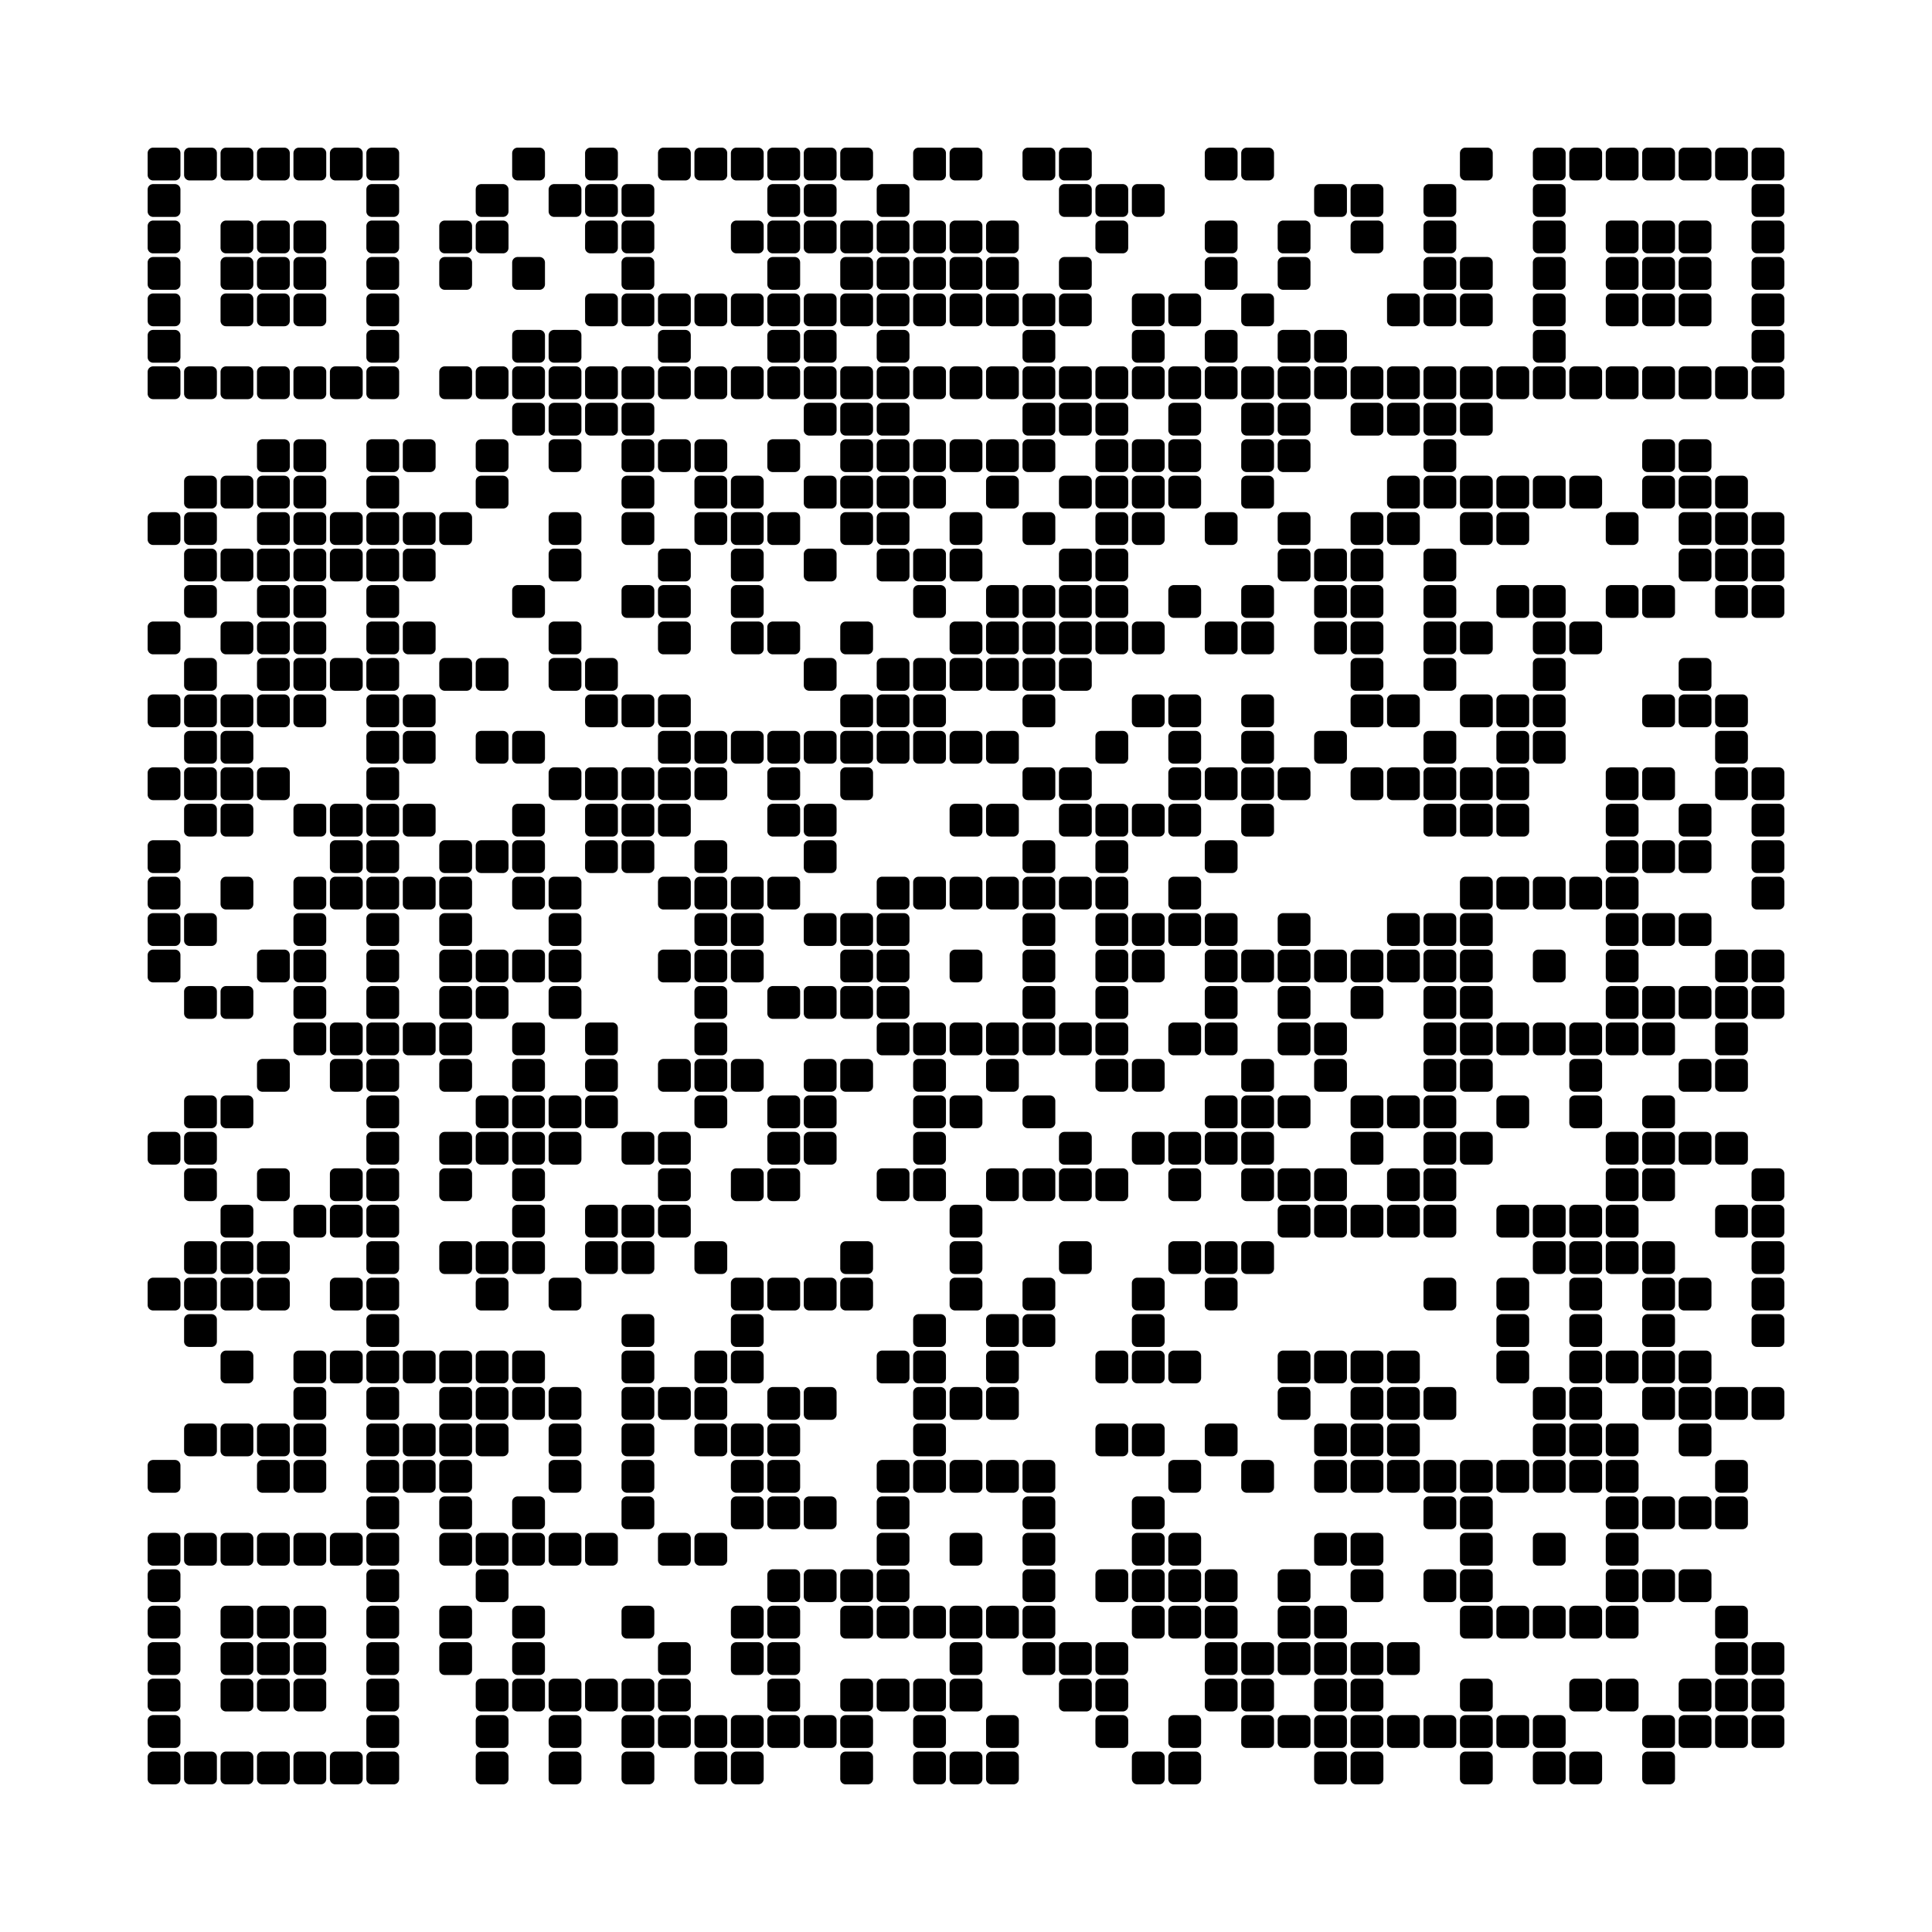 <svg viewBox="0 0 53 53" xmlns="http://www.w3.org/2000/svg"><rect width="53px" height="53px" fill="#ffffff"/><path d="M4.2,4.2 4.8,4.2 4.8,4.8 4.2,4.8zM5.2,4.2 5.8,4.2 5.8,4.8 5.2,4.8zM6.2,4.2 6.8,4.2 6.8,4.8 6.2,4.8zM7.2,4.2 7.8,4.2 7.8,4.8 7.2,4.8zM8.2,4.2 8.8,4.2 8.8,4.8 8.2,4.8zM9.2,4.2 9.8,4.2 9.8,4.8 9.2,4.8zM10.2,4.2 10.8,4.2 10.8,4.8 10.2,4.8zM14.2,4.2 14.8,4.2 14.8,4.8 14.2,4.8zM16.2,4.2 16.8,4.2 16.8,4.8 16.2,4.8zM18.2,4.2 18.8,4.2 18.8,4.8 18.2,4.8zM19.2,4.2 19.8,4.2 19.8,4.8 19.2,4.8zM20.2,4.2 20.8,4.2 20.8,4.8 20.2,4.8zM21.2,4.2 21.8,4.2 21.8,4.8 21.2,4.8zM22.2,4.2 22.8,4.2 22.8,4.8 22.2,4.8zM23.2,4.2 23.8,4.2 23.8,4.8 23.2,4.8zM25.2,4.2 25.8,4.2 25.8,4.8 25.2,4.8zM26.2,4.2 26.8,4.2 26.8,4.8 26.2,4.8zM28.2,4.2 28.8,4.2 28.8,4.8 28.2,4.8zM29.2,4.2 29.8,4.2 29.8,4.8 29.2,4.8zM33.2,4.2 33.8,4.2 33.8,4.8 33.2,4.8zM34.2,4.2 34.8,4.2 34.8,4.8 34.2,4.8zM40.2,4.2 40.8,4.2 40.8,4.8 40.2,4.8zM42.2,4.2 42.8,4.2 42.8,4.8 42.2,4.8zM43.2,4.2 43.8,4.2 43.8,4.8 43.2,4.8zM44.2,4.2 44.8,4.2 44.8,4.8 44.2,4.8zM45.2,4.2 45.8,4.2 45.8,4.8 45.2,4.8zM46.2,4.2 46.8,4.2 46.8,4.8 46.2,4.8zM47.2,4.2 47.8,4.2 47.8,4.8 47.2,4.8zM48.2,4.2 48.8,4.2 48.8,4.8 48.2,4.8zM4.2,5.2 4.8,5.2 4.8,5.8 4.2,5.8zM10.2,5.2 10.8,5.2 10.8,5.8 10.2,5.8zM13.2,5.2 13.8,5.2 13.8,5.8 13.2,5.8zM15.2,5.2 15.8,5.2 15.8,5.8 15.2,5.8zM16.2,5.2 16.8,5.2 16.8,5.8 16.2,5.8zM17.2,5.2 17.8,5.2 17.8,5.8 17.2,5.8zM21.2,5.2 21.8,5.2 21.8,5.8 21.2,5.8zM22.2,5.2 22.8,5.2 22.8,5.8 22.2,5.8zM24.2,5.2 24.8,5.2 24.8,5.8 24.2,5.8zM29.2,5.2 29.8,5.2 29.8,5.8 29.2,5.8zM30.2,5.2 30.8,5.2 30.8,5.8 30.2,5.8zM31.2,5.2 31.8,5.2 31.8,5.8 31.2,5.8zM36.2,5.2 36.8,5.2 36.8,5.8 36.2,5.8zM37.2,5.2 37.8,5.2 37.8,5.8 37.2,5.8zM39.2,5.2 39.8,5.2 39.8,5.8 39.2,5.8zM42.2,5.2 42.8,5.2 42.8,5.8 42.2,5.8zM48.2,5.2 48.8,5.2 48.8,5.8 48.2,5.8zM4.2,6.2 4.8,6.2 4.8,6.8 4.2,6.8zM6.2,6.2 6.8,6.2 6.8,6.8 6.2,6.8zM7.2,6.2 7.8,6.2 7.8,6.8 7.2,6.8zM8.2,6.2 8.8,6.2 8.8,6.8 8.2,6.8zM10.2,6.2 10.8,6.2 10.8,6.8 10.2,6.8zM12.2,6.2 12.8,6.2 12.8,6.8 12.2,6.8zM13.2,6.2 13.8,6.2 13.8,6.8 13.2,6.8zM16.2,6.2 16.8,6.2 16.8,6.8 16.2,6.8zM17.2,6.2 17.8,6.2 17.8,6.8 17.2,6.8zM20.2,6.2 20.8,6.2 20.8,6.8 20.2,6.8zM21.2,6.2 21.8,6.2 21.8,6.8 21.2,6.8zM22.2,6.2 22.8,6.2 22.8,6.8 22.2,6.8zM23.2,6.2 23.8,6.2 23.8,6.8 23.2,6.8zM24.2,6.2 24.8,6.2 24.8,6.8 24.2,6.8zM25.2,6.2 25.8,6.2 25.8,6.8 25.2,6.8zM26.2,6.2 26.8,6.2 26.8,6.8 26.2,6.8zM27.2,6.2 27.8,6.2 27.8,6.8 27.2,6.8zM30.2,6.2 30.8,6.2 30.8,6.8 30.2,6.8zM33.2,6.2 33.8,6.2 33.8,6.8 33.2,6.8zM35.2,6.2 35.8,6.2 35.8,6.8 35.2,6.8zM37.2,6.2 37.8,6.2 37.8,6.8 37.2,6.8zM39.2,6.2 39.8,6.2 39.8,6.8 39.2,6.8zM42.2,6.2 42.8,6.2 42.8,6.8 42.2,6.8zM44.2,6.2 44.8,6.2 44.8,6.8 44.2,6.8zM45.2,6.2 45.8,6.2 45.8,6.8 45.2,6.8zM46.2,6.2 46.8,6.2 46.8,6.8 46.2,6.8zM48.2,6.2 48.8,6.2 48.8,6.8 48.2,6.8zM4.2,7.2 4.8,7.2 4.8,7.8 4.2,7.8zM6.2,7.2 6.8,7.2 6.8,7.8 6.2,7.8zM7.2,7.2 7.8,7.2 7.8,7.8 7.2,7.8zM8.2,7.2 8.8,7.2 8.8,7.8 8.2,7.8zM10.2,7.2 10.8,7.2 10.8,7.8 10.2,7.8zM12.2,7.2 12.8,7.2 12.8,7.8 12.2,7.8zM14.2,7.2 14.8,7.2 14.8,7.8 14.2,7.8zM17.2,7.2 17.8,7.2 17.8,7.8 17.2,7.8zM21.2,7.2 21.8,7.2 21.8,7.8 21.2,7.8zM23.2,7.2 23.8,7.2 23.8,7.8 23.2,7.8zM24.2,7.2 24.8,7.2 24.8,7.8 24.2,7.8zM25.2,7.2 25.8,7.2 25.8,7.8 25.2,7.8zM26.2,7.2 26.8,7.2 26.8,7.8 26.2,7.8zM27.2,7.2 27.8,7.2 27.8,7.8 27.2,7.8zM29.2,7.2 29.8,7.2 29.8,7.8 29.2,7.8zM33.2,7.2 33.8,7.2 33.8,7.8 33.2,7.8zM35.2,7.2 35.8,7.2 35.8,7.8 35.2,7.8zM39.2,7.2 39.8,7.2 39.8,7.8 39.2,7.8zM40.2,7.2 40.8,7.2 40.8,7.8 40.2,7.8zM42.2,7.2 42.8,7.2 42.8,7.8 42.2,7.8zM44.2,7.2 44.8,7.2 44.8,7.8 44.2,7.8zM45.2,7.2 45.8,7.2 45.8,7.8 45.2,7.8zM46.2,7.2 46.8,7.2 46.8,7.8 46.2,7.8zM48.2,7.2 48.8,7.2 48.8,7.8 48.2,7.8zM4.2,8.2 4.8,8.2 4.8,8.8 4.2,8.8zM6.2,8.2 6.8,8.2 6.8,8.8 6.2,8.8zM7.2,8.2 7.8,8.2 7.8,8.8 7.2,8.8zM8.2,8.2 8.8,8.2 8.8,8.8 8.2,8.8zM10.2,8.2 10.8,8.2 10.8,8.8 10.2,8.8zM16.2,8.2 16.8,8.2 16.8,8.8 16.2,8.8zM17.2,8.2 17.8,8.2 17.8,8.8 17.2,8.8zM18.2,8.2 18.8,8.2 18.8,8.8 18.2,8.8zM19.2,8.2 19.8,8.2 19.8,8.8 19.2,8.8zM20.2,8.2 20.8,8.2 20.8,8.8 20.2,8.8zM21.2,8.2 21.8,8.2 21.8,8.8 21.2,8.8zM22.2,8.2 22.8,8.2 22.8,8.8 22.2,8.8zM23.2,8.2 23.8,8.2 23.8,8.8 23.2,8.8zM24.2,8.2 24.8,8.2 24.8,8.8 24.2,8.8zM25.2,8.2 25.8,8.2 25.8,8.8 25.2,8.8zM26.2,8.2 26.8,8.2 26.8,8.8 26.2,8.8zM27.2,8.2 27.8,8.2 27.8,8.8 27.2,8.8zM28.2,8.2 28.8,8.2 28.8,8.8 28.2,8.8zM29.2,8.2 29.8,8.2 29.8,8.8 29.2,8.8zM31.2,8.2 31.8,8.2 31.8,8.8 31.2,8.8zM32.2,8.2 32.8,8.2 32.8,8.8 32.2,8.8zM34.2,8.2 34.8,8.2 34.8,8.8 34.2,8.8zM38.2,8.2 38.8,8.2 38.8,8.8 38.2,8.8zM39.2,8.2 39.8,8.2 39.8,8.8 39.2,8.8zM40.2,8.2 40.8,8.2 40.8,8.8 40.2,8.8zM42.2,8.2 42.8,8.2 42.8,8.8 42.2,8.8zM44.2,8.2 44.8,8.2 44.8,8.8 44.2,8.8zM45.2,8.2 45.8,8.2 45.8,8.8 45.2,8.8zM46.2,8.2 46.8,8.2 46.8,8.8 46.2,8.8zM48.2,8.2 48.8,8.2 48.8,8.8 48.2,8.8zM4.2,9.2 4.8,9.2 4.8,9.8 4.2,9.8zM10.2,9.2 10.8,9.2 10.8,9.8 10.2,9.8zM14.2,9.2 14.8,9.2 14.8,9.8 14.2,9.8zM15.2,9.2 15.8,9.2 15.8,9.8 15.2,9.8zM18.2,9.2 18.8,9.2 18.8,9.8 18.2,9.8zM21.2,9.2 21.8,9.2 21.8,9.8 21.2,9.8zM22.2,9.2 22.8,9.2 22.8,9.8 22.2,9.8zM24.2,9.2 24.8,9.2 24.8,9.8 24.2,9.8zM28.2,9.2 28.8,9.2 28.8,9.8 28.2,9.8zM31.2,9.2 31.8,9.2 31.8,9.8 31.2,9.8zM33.2,9.2 33.8,9.2 33.8,9.8 33.2,9.8zM35.2,9.2 35.8,9.2 35.8,9.8 35.2,9.8zM36.2,9.2 36.8,9.2 36.8,9.8 36.2,9.8zM42.2,9.2 42.8,9.2 42.8,9.8 42.2,9.8zM48.2,9.2 48.8,9.2 48.8,9.8 48.2,9.8zM4.2,10.2 4.8,10.2 4.8,10.8 4.2,10.8zM5.2,10.2 5.8,10.2 5.8,10.8 5.2,10.8zM6.2,10.2 6.8,10.2 6.8,10.8 6.2,10.8zM7.2,10.2 7.8,10.2 7.8,10.8 7.2,10.8zM8.2,10.2 8.8,10.2 8.8,10.8 8.2,10.8zM9.2,10.2 9.8,10.2 9.8,10.8 9.2,10.8zM10.2,10.2 10.8,10.2 10.8,10.8 10.2,10.8zM12.2,10.2 12.8,10.2 12.8,10.8 12.2,10.8zM13.2,10.2 13.8,10.2 13.8,10.8 13.2,10.8zM14.2,10.2 14.8,10.2 14.8,10.8 14.2,10.8zM15.2,10.2 15.8,10.2 15.8,10.8 15.2,10.8zM16.2,10.2 16.8,10.2 16.8,10.8 16.2,10.8zM17.2,10.2 17.8,10.2 17.8,10.8 17.2,10.8zM18.2,10.2 18.8,10.2 18.8,10.8 18.2,10.8zM19.2,10.2 19.8,10.2 19.8,10.8 19.2,10.8zM20.2,10.2 20.8,10.2 20.8,10.8 20.2,10.8zM21.2,10.2 21.8,10.2 21.8,10.8 21.2,10.8zM22.2,10.2 22.8,10.2 22.8,10.8 22.2,10.8zM23.2,10.2 23.8,10.2 23.8,10.8 23.2,10.8zM24.2,10.2 24.8,10.2 24.8,10.8 24.2,10.8zM25.2,10.2 25.8,10.2 25.8,10.8 25.2,10.8zM26.2,10.2 26.8,10.2 26.8,10.8 26.2,10.8zM27.2,10.2 27.8,10.2 27.8,10.8 27.2,10.8zM28.2,10.2 28.8,10.2 28.8,10.8 28.2,10.8zM29.2,10.2 29.8,10.2 29.8,10.8 29.2,10.8zM30.2,10.2 30.8,10.2 30.8,10.8 30.2,10.8zM31.2,10.2 31.8,10.2 31.8,10.8 31.2,10.8zM32.2,10.2 32.8,10.2 32.8,10.8 32.2,10.8zM33.2,10.2 33.8,10.2 33.8,10.8 33.2,10.8zM34.2,10.2 34.8,10.2 34.8,10.8 34.2,10.8zM35.2,10.2 35.8,10.2 35.8,10.8 35.2,10.8zM36.2,10.2 36.8,10.2 36.8,10.8 36.2,10.8zM37.2,10.2 37.8,10.2 37.8,10.8 37.2,10.8zM38.2,10.2 38.8,10.2 38.8,10.8 38.2,10.8zM39.2,10.2 39.8,10.2 39.8,10.8 39.2,10.8zM40.2,10.2 40.8,10.2 40.8,10.8 40.2,10.8zM41.2,10.2 41.8,10.2 41.8,10.8 41.2,10.8zM42.2,10.2 42.8,10.2 42.8,10.8 42.2,10.8zM43.2,10.2 43.8,10.2 43.8,10.8 43.2,10.8zM44.2,10.2 44.8,10.2 44.8,10.8 44.2,10.8zM45.2,10.2 45.8,10.2 45.8,10.8 45.2,10.8zM46.2,10.2 46.8,10.2 46.8,10.8 46.2,10.8zM47.2,10.2 47.8,10.2 47.8,10.8 47.2,10.8zM48.2,10.2 48.8,10.2 48.8,10.8 48.2,10.8zM14.2,11.2 14.8,11.2 14.8,11.8 14.2,11.8zM15.2,11.2 15.8,11.2 15.8,11.8 15.2,11.8zM16.2,11.2 16.8,11.2 16.8,11.8 16.2,11.8zM17.2,11.2 17.8,11.2 17.8,11.8 17.2,11.8zM22.2,11.2 22.8,11.2 22.8,11.8 22.2,11.8zM23.2,11.2 23.8,11.2 23.8,11.8 23.2,11.8zM24.2,11.2 24.8,11.2 24.8,11.8 24.2,11.8zM28.2,11.2 28.8,11.2 28.8,11.8 28.2,11.8zM29.2,11.2 29.8,11.2 29.8,11.8 29.2,11.8zM30.2,11.2 30.8,11.2 30.8,11.8 30.2,11.8zM32.2,11.2 32.8,11.2 32.8,11.8 32.2,11.8zM34.2,11.2 34.8,11.2 34.8,11.8 34.2,11.8zM35.2,11.2 35.8,11.2 35.8,11.8 35.2,11.8zM37.2,11.2 37.8,11.2 37.8,11.8 37.2,11.8zM38.2,11.2 38.8,11.2 38.8,11.8 38.2,11.8zM39.2,11.2 39.8,11.2 39.8,11.8 39.2,11.8zM40.2,11.2 40.8,11.2 40.8,11.8 40.2,11.8zM7.2,12.2 7.8,12.2 7.8,12.8 7.2,12.8zM8.2,12.2 8.8,12.2 8.8,12.8 8.2,12.8zM10.2,12.2 10.8,12.2 10.8,12.8 10.2,12.8zM11.2,12.2 11.8,12.2 11.8,12.8 11.2,12.8zM13.2,12.2 13.8,12.2 13.8,12.8 13.2,12.8zM15.2,12.2 15.8,12.2 15.8,12.8 15.2,12.8zM17.2,12.2 17.8,12.2 17.8,12.8 17.2,12.8zM18.2,12.2 18.8,12.2 18.8,12.8 18.2,12.8zM19.2,12.2 19.8,12.2 19.8,12.8 19.2,12.8zM21.2,12.2 21.8,12.2 21.8,12.8 21.2,12.8zM23.2,12.2 23.8,12.2 23.8,12.8 23.2,12.8zM24.2,12.2 24.8,12.2 24.8,12.8 24.2,12.8zM25.2,12.2 25.8,12.2 25.8,12.8 25.2,12.8zM26.2,12.2 26.8,12.2 26.8,12.8 26.2,12.8zM27.2,12.2 27.8,12.2 27.8,12.8 27.2,12.8zM28.2,12.2 28.8,12.2 28.8,12.8 28.2,12.8zM30.2,12.2 30.8,12.2 30.8,12.8 30.2,12.8zM31.2,12.2 31.8,12.2 31.8,12.8 31.2,12.8zM32.2,12.2 32.8,12.2 32.8,12.8 32.2,12.8zM34.2,12.2 34.8,12.2 34.8,12.8 34.2,12.8zM35.2,12.2 35.8,12.2 35.8,12.8 35.2,12.8zM39.2,12.2 39.8,12.2 39.8,12.8 39.2,12.8zM45.2,12.2 45.8,12.2 45.8,12.8 45.2,12.8zM46.2,12.2 46.8,12.2 46.8,12.8 46.2,12.8zM5.2,13.2 5.8,13.2 5.8,13.8 5.2,13.8zM6.2,13.2 6.8,13.2 6.8,13.8 6.2,13.8zM7.2,13.2 7.8,13.2 7.8,13.8 7.2,13.8zM8.2,13.2 8.8,13.2 8.8,13.8 8.2,13.8zM10.2,13.2 10.8,13.2 10.8,13.8 10.2,13.8zM13.2,13.2 13.8,13.2 13.8,13.8 13.2,13.8zM17.2,13.2 17.8,13.2 17.8,13.8 17.2,13.8zM19.2,13.2 19.8,13.2 19.8,13.8 19.2,13.8zM20.2,13.2 20.8,13.2 20.8,13.8 20.2,13.8zM22.2,13.2 22.8,13.2 22.8,13.8 22.2,13.8zM23.2,13.2 23.8,13.2 23.8,13.8 23.2,13.8zM24.2,13.2 24.8,13.2 24.8,13.8 24.2,13.8zM25.2,13.2 25.8,13.2 25.8,13.8 25.2,13.8zM27.2,13.2 27.8,13.2 27.8,13.8 27.2,13.8zM29.2,13.2 29.8,13.2 29.8,13.8 29.2,13.8zM30.2,13.2 30.8,13.2 30.8,13.8 30.2,13.8zM31.2,13.2 31.8,13.2 31.8,13.8 31.2,13.8zM32.2,13.2 32.8,13.2 32.8,13.8 32.2,13.8zM34.2,13.2 34.8,13.2 34.8,13.8 34.2,13.8zM38.2,13.2 38.8,13.2 38.8,13.8 38.2,13.8zM39.2,13.2 39.8,13.2 39.8,13.8 39.2,13.8zM40.2,13.2 40.8,13.2 40.8,13.8 40.2,13.8zM41.2,13.2 41.8,13.2 41.8,13.8 41.2,13.8zM42.2,13.2 42.8,13.2 42.8,13.8 42.2,13.8zM43.2,13.2 43.8,13.2 43.8,13.8 43.2,13.8zM45.2,13.2 45.8,13.2 45.8,13.8 45.2,13.8zM46.2,13.2 46.8,13.2 46.8,13.8 46.2,13.8zM47.2,13.2 47.8,13.2 47.8,13.8 47.2,13.8zM4.2,14.2 4.8,14.2 4.8,14.8 4.2,14.8zM5.2,14.2 5.8,14.2 5.8,14.8 5.2,14.8zM7.2,14.2 7.8,14.2 7.8,14.8 7.2,14.8zM8.2,14.2 8.8,14.2 8.8,14.8 8.2,14.8zM9.2,14.2 9.8,14.2 9.8,14.8 9.2,14.8zM10.2,14.2 10.8,14.2 10.8,14.8 10.2,14.8zM11.2,14.2 11.8,14.2 11.8,14.8 11.2,14.8zM12.2,14.2 12.8,14.2 12.8,14.8 12.2,14.8zM15.2,14.2 15.8,14.2 15.8,14.8 15.2,14.8zM17.2,14.2 17.8,14.2 17.8,14.8 17.2,14.8zM19.2,14.2 19.8,14.2 19.8,14.8 19.2,14.8zM20.2,14.2 20.8,14.2 20.8,14.8 20.2,14.8zM21.2,14.2 21.8,14.2 21.8,14.8 21.2,14.8zM23.2,14.2 23.8,14.2 23.8,14.8 23.2,14.8zM24.2,14.2 24.8,14.2 24.8,14.8 24.2,14.8zM26.2,14.2 26.8,14.2 26.8,14.8 26.2,14.8zM28.2,14.2 28.8,14.2 28.8,14.8 28.2,14.8zM30.2,14.2 30.8,14.2 30.8,14.8 30.2,14.8zM31.2,14.2 31.8,14.2 31.8,14.8 31.2,14.8zM33.2,14.2 33.8,14.2 33.8,14.8 33.2,14.8zM35.2,14.2 35.8,14.2 35.8,14.8 35.2,14.8zM37.2,14.2 37.8,14.2 37.8,14.8 37.2,14.8zM38.2,14.2 38.8,14.2 38.8,14.8 38.2,14.8zM40.2,14.2 40.8,14.2 40.8,14.8 40.2,14.8zM41.2,14.2 41.8,14.2 41.8,14.8 41.2,14.8zM44.2,14.2 44.8,14.2 44.8,14.8 44.2,14.8zM46.2,14.2 46.8,14.2 46.8,14.8 46.2,14.8zM47.2,14.2 47.8,14.2 47.8,14.8 47.2,14.8zM48.2,14.2 48.8,14.2 48.8,14.8 48.2,14.8zM5.2,15.2 5.8,15.2 5.8,15.8 5.2,15.8zM6.2,15.2 6.8,15.2 6.8,15.8 6.2,15.8zM7.2,15.2 7.8,15.2 7.8,15.8 7.2,15.8zM8.2,15.2 8.8,15.2 8.8,15.8 8.2,15.8zM9.2,15.2 9.8,15.2 9.8,15.8 9.2,15.8zM10.2,15.2 10.8,15.2 10.8,15.8 10.2,15.8zM11.2,15.2 11.8,15.2 11.8,15.8 11.2,15.8zM15.2,15.2 15.8,15.2 15.8,15.8 15.2,15.8zM18.2,15.2 18.8,15.2 18.8,15.8 18.2,15.8zM20.2,15.2 20.8,15.2 20.8,15.8 20.2,15.8zM22.2,15.2 22.8,15.2 22.8,15.8 22.2,15.8zM24.2,15.2 24.8,15.2 24.8,15.8 24.2,15.8zM25.2,15.2 25.8,15.2 25.8,15.8 25.2,15.8zM26.2,15.2 26.8,15.2 26.8,15.8 26.2,15.8zM29.2,15.2 29.8,15.2 29.8,15.8 29.2,15.8zM30.2,15.2 30.8,15.2 30.8,15.8 30.2,15.8zM35.2,15.2 35.8,15.2 35.8,15.8 35.2,15.8zM36.2,15.2 36.8,15.2 36.8,15.8 36.2,15.8zM37.2,15.2 37.8,15.2 37.8,15.8 37.2,15.8zM39.2,15.2 39.8,15.2 39.8,15.8 39.2,15.8zM46.2,15.2 46.8,15.2 46.8,15.8 46.2,15.8zM47.2,15.2 47.8,15.2 47.8,15.8 47.2,15.8zM48.2,15.2 48.8,15.2 48.8,15.8 48.2,15.8zM5.2,16.2 5.8,16.2 5.8,16.8 5.2,16.8zM7.2,16.2 7.8,16.2 7.8,16.8 7.2,16.8zM8.2,16.2 8.8,16.2 8.8,16.8 8.2,16.8zM10.2,16.2 10.8,16.2 10.8,16.8 10.2,16.8zM14.2,16.2 14.8,16.2 14.8,16.8 14.2,16.8zM17.2,16.2 17.8,16.2 17.8,16.8 17.2,16.8zM18.2,16.2 18.8,16.2 18.8,16.8 18.2,16.8zM20.2,16.2 20.8,16.2 20.8,16.8 20.2,16.8zM25.2,16.2 25.8,16.2 25.8,16.8 25.2,16.8zM27.2,16.2 27.8,16.2 27.8,16.8 27.2,16.8zM28.2,16.2 28.8,16.2 28.8,16.8 28.2,16.8zM29.2,16.2 29.8,16.2 29.8,16.8 29.2,16.8zM30.2,16.2 30.8,16.2 30.8,16.8 30.2,16.8zM32.2,16.2 32.8,16.2 32.8,16.8 32.2,16.8zM34.2,16.2 34.8,16.2 34.8,16.8 34.2,16.8zM36.2,16.2 36.8,16.2 36.8,16.8 36.2,16.8zM37.2,16.2 37.8,16.2 37.8,16.8 37.2,16.8zM39.2,16.2 39.8,16.2 39.8,16.8 39.2,16.8zM41.2,16.2 41.8,16.2 41.8,16.8 41.2,16.8zM42.2,16.2 42.8,16.2 42.8,16.8 42.2,16.8zM44.2,16.2 44.8,16.2 44.8,16.8 44.2,16.8zM45.2,16.2 45.8,16.2 45.8,16.8 45.2,16.8zM47.2,16.2 47.8,16.2 47.8,16.8 47.2,16.8zM48.2,16.2 48.8,16.2 48.8,16.8 48.2,16.8zM4.2,17.2 4.8,17.2 4.8,17.8 4.2,17.8zM6.2,17.2 6.8,17.2 6.8,17.8 6.2,17.8zM7.2,17.2 7.8,17.2 7.8,17.8 7.2,17.8zM8.2,17.2 8.8,17.2 8.8,17.8 8.2,17.8zM10.2,17.2 10.8,17.2 10.8,17.8 10.2,17.8zM11.2,17.2 11.8,17.2 11.8,17.8 11.2,17.8zM15.2,17.2 15.8,17.2 15.8,17.8 15.2,17.8zM18.2,17.2 18.8,17.2 18.8,17.8 18.2,17.8zM20.2,17.2 20.8,17.2 20.8,17.8 20.2,17.8zM21.2,17.2 21.8,17.2 21.8,17.8 21.2,17.8zM23.2,17.2 23.8,17.2 23.8,17.8 23.2,17.8zM26.2,17.2 26.8,17.2 26.8,17.8 26.2,17.8zM27.2,17.2 27.8,17.2 27.8,17.8 27.2,17.8zM28.2,17.2 28.8,17.2 28.8,17.8 28.2,17.8zM29.2,17.2 29.8,17.2 29.8,17.8 29.2,17.8zM30.2,17.2 30.8,17.2 30.8,17.8 30.2,17.8zM31.2,17.2 31.8,17.2 31.8,17.8 31.2,17.8zM33.2,17.2 33.8,17.2 33.8,17.8 33.2,17.8zM34.2,17.2 34.8,17.2 34.8,17.8 34.2,17.8zM36.2,17.2 36.8,17.2 36.8,17.8 36.2,17.8zM37.2,17.2 37.8,17.2 37.8,17.8 37.2,17.8zM39.2,17.2 39.8,17.2 39.8,17.8 39.2,17.8zM40.2,17.2 40.8,17.2 40.8,17.8 40.2,17.8zM42.2,17.2 42.8,17.2 42.8,17.8 42.2,17.8zM43.2,17.2 43.8,17.2 43.8,17.8 43.2,17.8zM5.2,18.2 5.8,18.2 5.8,18.8 5.2,18.8zM7.2,18.2 7.8,18.2 7.8,18.8 7.2,18.8zM8.2,18.2 8.8,18.2 8.8,18.8 8.2,18.8zM9.2,18.2 9.8,18.2 9.8,18.8 9.2,18.8zM10.2,18.2 10.8,18.2 10.8,18.8 10.2,18.8zM12.2,18.2 12.8,18.2 12.8,18.8 12.2,18.8zM13.2,18.2 13.8,18.2 13.8,18.8 13.2,18.8zM15.2,18.2 15.8,18.2 15.8,18.8 15.2,18.8zM16.2,18.2 16.8,18.2 16.8,18.8 16.2,18.8zM22.2,18.2 22.8,18.2 22.8,18.8 22.2,18.8zM24.2,18.2 24.8,18.2 24.8,18.8 24.2,18.8zM25.2,18.2 25.8,18.2 25.8,18.8 25.2,18.8zM26.2,18.2 26.8,18.2 26.8,18.8 26.2,18.8zM27.2,18.2 27.8,18.2 27.8,18.8 27.2,18.8zM28.2,18.2 28.8,18.2 28.8,18.8 28.2,18.8zM29.2,18.2 29.8,18.2 29.8,18.8 29.2,18.8zM37.2,18.2 37.8,18.2 37.8,18.8 37.2,18.8zM39.2,18.2 39.8,18.2 39.8,18.8 39.2,18.8zM42.2,18.2 42.8,18.2 42.8,18.8 42.2,18.8zM46.2,18.2 46.8,18.2 46.8,18.8 46.2,18.8zM4.2,19.2 4.8,19.2 4.8,19.8 4.2,19.8zM5.2,19.2 5.8,19.2 5.8,19.8 5.2,19.8zM6.2,19.2 6.8,19.2 6.8,19.8 6.2,19.8zM7.2,19.2 7.8,19.2 7.8,19.8 7.2,19.8zM8.2,19.2 8.8,19.2 8.8,19.8 8.2,19.8zM10.2,19.2 10.8,19.2 10.8,19.8 10.2,19.8zM11.2,19.2 11.8,19.2 11.8,19.8 11.2,19.8zM16.2,19.2 16.8,19.2 16.8,19.8 16.2,19.8zM17.2,19.2 17.8,19.2 17.8,19.8 17.2,19.8zM18.2,19.2 18.8,19.2 18.8,19.8 18.2,19.8zM23.2,19.2 23.8,19.2 23.8,19.8 23.2,19.8zM24.2,19.2 24.8,19.2 24.8,19.8 24.2,19.8zM25.2,19.2 25.8,19.2 25.8,19.8 25.2,19.8zM28.2,19.2 28.8,19.2 28.8,19.8 28.2,19.8zM31.2,19.2 31.8,19.2 31.8,19.8 31.2,19.8zM32.2,19.2 32.8,19.2 32.8,19.8 32.2,19.8zM34.2,19.2 34.8,19.2 34.8,19.8 34.2,19.8zM37.2,19.2 37.8,19.2 37.8,19.8 37.2,19.8zM38.2,19.2 38.8,19.2 38.8,19.8 38.2,19.8zM40.2,19.2 40.8,19.2 40.8,19.8 40.2,19.8zM41.2,19.2 41.8,19.2 41.8,19.8 41.2,19.8zM42.2,19.2 42.8,19.2 42.8,19.8 42.2,19.8zM45.2,19.2 45.8,19.2 45.8,19.8 45.2,19.8zM46.2,19.2 46.8,19.2 46.8,19.8 46.2,19.8zM47.2,19.2 47.8,19.2 47.8,19.8 47.2,19.8zM5.2,20.2 5.8,20.2 5.8,20.8 5.2,20.8zM6.2,20.2 6.8,20.2 6.8,20.8 6.2,20.8zM10.2,20.2 10.8,20.2 10.8,20.8 10.2,20.8zM11.2,20.2 11.8,20.2 11.8,20.8 11.2,20.8zM13.2,20.2 13.8,20.2 13.8,20.8 13.2,20.8zM14.2,20.2 14.8,20.2 14.8,20.8 14.2,20.8zM18.2,20.2 18.8,20.2 18.8,20.8 18.2,20.8zM19.2,20.2 19.8,20.2 19.8,20.8 19.2,20.8zM20.2,20.2 20.8,20.2 20.8,20.8 20.2,20.8zM21.2,20.2 21.8,20.2 21.8,20.8 21.2,20.8zM22.2,20.2 22.8,20.2 22.8,20.8 22.2,20.8zM23.2,20.2 23.8,20.2 23.8,20.8 23.2,20.8zM24.2,20.2 24.8,20.2 24.8,20.8 24.2,20.8zM25.2,20.2 25.8,20.2 25.8,20.8 25.2,20.8zM26.2,20.2 26.8,20.2 26.8,20.8 26.2,20.8zM27.2,20.2 27.8,20.2 27.8,20.8 27.2,20.8zM30.2,20.2 30.8,20.2 30.8,20.8 30.2,20.8zM32.2,20.2 32.8,20.2 32.8,20.8 32.2,20.8zM34.2,20.2 34.8,20.2 34.8,20.8 34.2,20.8zM36.2,20.2 36.8,20.2 36.8,20.8 36.2,20.8zM39.2,20.2 39.8,20.2 39.8,20.8 39.2,20.8zM41.2,20.2 41.8,20.2 41.8,20.8 41.2,20.8zM42.2,20.2 42.8,20.2 42.8,20.8 42.2,20.8zM47.2,20.2 47.8,20.2 47.8,20.8 47.2,20.8zM4.2,21.2 4.8,21.2 4.8,21.8 4.2,21.8zM5.2,21.2 5.8,21.2 5.8,21.8 5.2,21.8zM6.2,21.2 6.8,21.2 6.8,21.8 6.2,21.8zM7.2,21.2 7.8,21.2 7.8,21.8 7.2,21.8zM10.2,21.2 10.8,21.2 10.8,21.8 10.2,21.8zM15.2,21.2 15.8,21.2 15.8,21.8 15.2,21.8zM16.2,21.2 16.8,21.2 16.8,21.8 16.2,21.8zM17.2,21.2 17.8,21.2 17.8,21.8 17.2,21.8zM18.2,21.2 18.8,21.2 18.8,21.8 18.2,21.8zM19.2,21.2 19.8,21.2 19.8,21.8 19.2,21.8zM21.2,21.2 21.8,21.2 21.8,21.8 21.2,21.8zM23.2,21.2 23.8,21.2 23.8,21.8 23.2,21.8zM28.2,21.2 28.8,21.2 28.8,21.8 28.2,21.8zM29.2,21.2 29.8,21.2 29.8,21.8 29.2,21.8zM32.2,21.2 32.8,21.2 32.8,21.8 32.2,21.8zM33.2,21.2 33.8,21.2 33.8,21.8 33.2,21.8zM34.2,21.2 34.8,21.2 34.8,21.8 34.2,21.8zM35.2,21.2 35.8,21.2 35.8,21.8 35.2,21.8zM37.2,21.2 37.8,21.2 37.8,21.8 37.2,21.8zM38.2,21.2 38.8,21.2 38.8,21.8 38.2,21.8zM39.2,21.2 39.8,21.2 39.8,21.8 39.2,21.8zM40.2,21.2 40.8,21.2 40.8,21.8 40.2,21.8zM41.2,21.2 41.8,21.2 41.8,21.8 41.2,21.8zM44.2,21.2 44.8,21.2 44.8,21.8 44.2,21.8zM45.2,21.2 45.8,21.2 45.8,21.8 45.2,21.8zM47.2,21.2 47.8,21.2 47.8,21.8 47.2,21.8zM48.2,21.2 48.8,21.2 48.8,21.8 48.2,21.8zM5.2,22.2 5.8,22.2 5.8,22.8 5.2,22.8zM6.2,22.2 6.8,22.2 6.8,22.8 6.2,22.8zM8.2,22.2 8.8,22.2 8.8,22.8 8.2,22.8zM9.2,22.2 9.8,22.2 9.8,22.8 9.2,22.8zM10.2,22.2 10.8,22.2 10.8,22.8 10.2,22.8zM11.2,22.2 11.8,22.2 11.8,22.8 11.2,22.8zM14.2,22.2 14.8,22.2 14.8,22.8 14.2,22.8zM16.2,22.2 16.8,22.2 16.8,22.8 16.2,22.8zM17.2,22.2 17.8,22.2 17.8,22.8 17.2,22.8zM18.2,22.2 18.8,22.2 18.8,22.8 18.2,22.8zM21.2,22.2 21.8,22.2 21.8,22.8 21.2,22.8zM22.2,22.2 22.8,22.2 22.8,22.8 22.2,22.8zM26.2,22.2 26.8,22.2 26.8,22.8 26.2,22.8zM27.2,22.2 27.8,22.2 27.8,22.8 27.2,22.8zM29.2,22.2 29.8,22.2 29.8,22.8 29.2,22.8zM30.2,22.2 30.8,22.2 30.8,22.8 30.2,22.8zM31.2,22.2 31.8,22.2 31.8,22.8 31.2,22.8zM32.2,22.2 32.8,22.2 32.8,22.8 32.2,22.8zM34.2,22.2 34.8,22.2 34.8,22.8 34.2,22.8zM39.2,22.2 39.8,22.2 39.8,22.8 39.2,22.8zM40.2,22.2 40.8,22.2 40.8,22.8 40.2,22.8zM41.2,22.2 41.8,22.2 41.8,22.8 41.2,22.8zM44.2,22.2 44.8,22.2 44.8,22.8 44.2,22.8zM46.2,22.2 46.8,22.2 46.8,22.8 46.2,22.8zM48.2,22.2 48.8,22.2 48.8,22.8 48.2,22.8zM4.2,23.2 4.8,23.2 4.8,23.8 4.2,23.8zM9.2,23.2 9.8,23.2 9.8,23.8 9.2,23.8zM10.2,23.2 10.8,23.2 10.8,23.8 10.2,23.8zM12.2,23.2 12.8,23.2 12.8,23.8 12.2,23.8zM13.2,23.2 13.8,23.2 13.8,23.8 13.2,23.8zM14.2,23.2 14.8,23.2 14.8,23.8 14.2,23.8zM16.2,23.2 16.8,23.2 16.8,23.8 16.2,23.8zM17.2,23.2 17.8,23.2 17.8,23.8 17.2,23.8zM19.2,23.2 19.8,23.2 19.8,23.8 19.2,23.8zM22.2,23.2 22.8,23.2 22.8,23.8 22.2,23.8zM28.2,23.2 28.8,23.2 28.8,23.8 28.2,23.8zM30.2,23.2 30.8,23.2 30.8,23.8 30.2,23.8zM33.2,23.2 33.8,23.2 33.8,23.8 33.2,23.8zM44.2,23.2 44.8,23.2 44.8,23.8 44.2,23.8zM45.2,23.2 45.8,23.2 45.8,23.8 45.2,23.8zM46.2,23.2 46.8,23.2 46.8,23.8 46.2,23.8zM48.2,23.2 48.8,23.2 48.8,23.8 48.2,23.8zM4.2,24.2 4.8,24.2 4.8,24.8 4.2,24.8zM6.2,24.2 6.8,24.2 6.8,24.8 6.2,24.8zM8.2,24.2 8.8,24.2 8.8,24.8 8.2,24.8zM9.2,24.2 9.8,24.2 9.8,24.8 9.2,24.8zM10.2,24.2 10.8,24.2 10.8,24.8 10.2,24.8zM11.2,24.2 11.8,24.2 11.8,24.8 11.2,24.8zM12.2,24.2 12.8,24.2 12.8,24.8 12.2,24.8zM14.2,24.2 14.8,24.2 14.8,24.8 14.2,24.8zM15.2,24.2 15.8,24.2 15.8,24.8 15.2,24.8zM18.2,24.2 18.8,24.2 18.8,24.8 18.2,24.8zM19.2,24.2 19.8,24.2 19.8,24.8 19.2,24.8zM20.2,24.2 20.8,24.2 20.8,24.8 20.2,24.8zM21.2,24.2 21.8,24.2 21.8,24.8 21.2,24.8zM24.2,24.2 24.8,24.2 24.8,24.8 24.2,24.8zM25.2,24.2 25.8,24.2 25.8,24.8 25.2,24.8zM26.2,24.2 26.8,24.2 26.8,24.8 26.2,24.8zM27.2,24.2 27.8,24.2 27.8,24.8 27.2,24.8zM28.2,24.2 28.8,24.2 28.8,24.8 28.2,24.8zM29.2,24.2 29.8,24.2 29.8,24.8 29.2,24.8zM30.2,24.2 30.8,24.2 30.8,24.8 30.2,24.8zM32.2,24.2 32.8,24.2 32.8,24.8 32.2,24.8zM40.2,24.2 40.8,24.2 40.8,24.8 40.2,24.8zM41.2,24.2 41.8,24.2 41.8,24.8 41.2,24.8zM42.2,24.2 42.8,24.2 42.8,24.8 42.2,24.8zM43.2,24.2 43.8,24.2 43.8,24.8 43.2,24.8zM44.2,24.2 44.8,24.2 44.8,24.8 44.2,24.8zM48.2,24.2 48.8,24.2 48.8,24.8 48.2,24.8zM4.2,25.2 4.8,25.2 4.8,25.8 4.2,25.8zM5.2,25.2 5.8,25.2 5.8,25.8 5.2,25.8zM8.2,25.2 8.8,25.2 8.8,25.8 8.2,25.8zM10.2,25.2 10.8,25.2 10.8,25.8 10.2,25.8zM12.2,25.2 12.8,25.2 12.8,25.8 12.2,25.8zM15.2,25.2 15.8,25.2 15.8,25.8 15.2,25.8zM19.2,25.2 19.8,25.2 19.8,25.8 19.2,25.8zM20.2,25.2 20.8,25.2 20.8,25.8 20.2,25.8zM22.2,25.2 22.8,25.2 22.8,25.8 22.2,25.8zM23.2,25.2 23.8,25.2 23.8,25.8 23.2,25.8zM24.2,25.2 24.8,25.2 24.8,25.8 24.2,25.8zM28.2,25.2 28.8,25.2 28.8,25.8 28.2,25.8zM30.2,25.2 30.8,25.2 30.8,25.8 30.2,25.8zM31.2,25.2 31.8,25.2 31.8,25.8 31.2,25.8zM32.2,25.2 32.8,25.2 32.8,25.8 32.2,25.8zM33.2,25.2 33.8,25.2 33.8,25.8 33.2,25.8zM35.2,25.2 35.8,25.2 35.8,25.8 35.2,25.8zM38.2,25.2 38.8,25.2 38.8,25.8 38.2,25.8zM39.2,25.2 39.8,25.2 39.8,25.8 39.2,25.8zM40.2,25.2 40.8,25.2 40.8,25.8 40.2,25.8zM44.2,25.2 44.8,25.2 44.8,25.8 44.2,25.8zM45.2,25.2 45.8,25.2 45.8,25.8 45.2,25.8zM46.2,25.2 46.8,25.2 46.8,25.8 46.2,25.8zM4.2,26.2 4.8,26.2 4.8,26.8 4.2,26.8zM7.2,26.2 7.8,26.2 7.8,26.8 7.2,26.8zM8.2,26.2 8.8,26.2 8.8,26.8 8.2,26.8zM10.2,26.2 10.8,26.2 10.8,26.8 10.2,26.8zM12.2,26.2 12.8,26.2 12.8,26.8 12.2,26.8zM13.2,26.2 13.8,26.2 13.8,26.8 13.2,26.8zM14.2,26.2 14.8,26.2 14.8,26.8 14.2,26.8zM15.2,26.2 15.8,26.2 15.8,26.8 15.2,26.8zM18.2,26.2 18.8,26.2 18.8,26.8 18.2,26.8zM19.2,26.2 19.8,26.2 19.8,26.8 19.2,26.8zM20.2,26.2 20.8,26.2 20.8,26.8 20.2,26.8zM23.2,26.2 23.8,26.2 23.8,26.8 23.2,26.8zM24.2,26.2 24.8,26.2 24.8,26.8 24.2,26.8zM26.2,26.2 26.8,26.2 26.8,26.8 26.2,26.8zM28.2,26.2 28.8,26.2 28.8,26.8 28.2,26.8zM30.2,26.2 30.8,26.2 30.8,26.8 30.2,26.8zM31.2,26.2 31.8,26.2 31.8,26.8 31.2,26.8zM33.2,26.2 33.8,26.2 33.8,26.8 33.2,26.8zM34.2,26.2 34.8,26.2 34.8,26.8 34.2,26.8zM35.2,26.2 35.8,26.2 35.8,26.8 35.2,26.8zM36.2,26.2 36.8,26.2 36.8,26.8 36.2,26.8zM37.2,26.2 37.8,26.2 37.8,26.8 37.2,26.8zM38.2,26.2 38.8,26.2 38.8,26.8 38.2,26.8zM39.2,26.2 39.8,26.2 39.8,26.8 39.2,26.8zM40.2,26.2 40.8,26.2 40.8,26.8 40.2,26.8zM42.2,26.2 42.8,26.2 42.8,26.8 42.2,26.8zM44.2,26.2 44.8,26.2 44.8,26.8 44.2,26.8zM47.2,26.2 47.8,26.2 47.8,26.8 47.2,26.8zM48.2,26.2 48.8,26.2 48.8,26.8 48.2,26.8zM5.2,27.2 5.8,27.2 5.8,27.8 5.2,27.8zM6.2,27.2 6.8,27.2 6.8,27.8 6.2,27.8zM8.2,27.2 8.8,27.2 8.8,27.8 8.2,27.8zM10.2,27.2 10.8,27.2 10.8,27.8 10.2,27.8zM12.2,27.2 12.8,27.2 12.8,27.8 12.2,27.8zM13.2,27.2 13.8,27.2 13.8,27.8 13.2,27.8zM15.2,27.2 15.8,27.2 15.8,27.8 15.2,27.8zM19.2,27.2 19.8,27.2 19.8,27.8 19.2,27.8zM21.2,27.2 21.8,27.2 21.8,27.8 21.2,27.8zM22.2,27.2 22.8,27.2 22.8,27.8 22.2,27.8zM23.2,27.2 23.8,27.2 23.8,27.8 23.2,27.8zM24.2,27.2 24.8,27.2 24.8,27.8 24.2,27.8zM28.2,27.2 28.8,27.2 28.8,27.8 28.2,27.8zM30.2,27.2 30.8,27.2 30.8,27.8 30.2,27.8zM33.2,27.2 33.8,27.2 33.8,27.8 33.2,27.8zM35.2,27.2 35.8,27.2 35.8,27.8 35.2,27.8zM37.2,27.2 37.8,27.2 37.8,27.8 37.2,27.8zM39.2,27.2 39.8,27.2 39.8,27.8 39.2,27.8zM40.2,27.2 40.8,27.2 40.8,27.8 40.2,27.8zM44.2,27.2 44.8,27.2 44.8,27.8 44.2,27.8zM45.2,27.2 45.8,27.2 45.8,27.8 45.2,27.8zM46.2,27.2 46.8,27.2 46.8,27.8 46.2,27.8zM47.2,27.2 47.8,27.2 47.8,27.8 47.2,27.8zM48.2,27.2 48.8,27.2 48.8,27.8 48.2,27.8zM8.2,28.2 8.8,28.2 8.8,28.8 8.2,28.8zM9.2,28.2 9.8,28.2 9.8,28.8 9.2,28.8zM10.2,28.2 10.8,28.2 10.8,28.8 10.2,28.8zM11.2,28.2 11.8,28.2 11.8,28.8 11.2,28.8zM12.2,28.2 12.8,28.2 12.8,28.8 12.2,28.8zM14.2,28.2 14.8,28.2 14.8,28.8 14.2,28.8zM16.2,28.2 16.8,28.2 16.8,28.8 16.2,28.8zM19.2,28.2 19.8,28.2 19.8,28.8 19.2,28.8zM24.2,28.2 24.8,28.2 24.8,28.8 24.2,28.8zM25.2,28.2 25.8,28.2 25.8,28.8 25.2,28.8zM26.2,28.2 26.8,28.2 26.8,28.8 26.2,28.8zM27.2,28.2 27.8,28.2 27.8,28.8 27.2,28.8zM28.2,28.2 28.8,28.2 28.8,28.8 28.2,28.8zM29.2,28.2 29.8,28.2 29.8,28.8 29.2,28.8zM30.2,28.2 30.8,28.2 30.8,28.8 30.2,28.8zM32.2,28.2 32.8,28.2 32.8,28.8 32.2,28.8zM33.2,28.2 33.8,28.2 33.8,28.8 33.2,28.8zM35.2,28.2 35.8,28.2 35.8,28.8 35.2,28.8zM36.2,28.2 36.8,28.2 36.8,28.8 36.2,28.8zM39.2,28.2 39.8,28.2 39.8,28.8 39.2,28.8zM40.2,28.2 40.8,28.2 40.8,28.8 40.2,28.8zM41.2,28.2 41.8,28.2 41.8,28.8 41.2,28.8zM42.2,28.2 42.8,28.2 42.8,28.8 42.2,28.8zM43.2,28.2 43.8,28.2 43.8,28.8 43.2,28.8zM44.2,28.2 44.8,28.2 44.8,28.8 44.2,28.8zM45.2,28.2 45.8,28.2 45.8,28.8 45.2,28.8zM47.2,28.2 47.8,28.2 47.8,28.8 47.2,28.8zM7.2,29.2 7.8,29.2 7.8,29.8 7.2,29.8zM9.2,29.2 9.8,29.2 9.8,29.8 9.2,29.8zM10.2,29.2 10.8,29.2 10.8,29.8 10.2,29.8zM12.2,29.2 12.8,29.2 12.8,29.8 12.2,29.8zM14.2,29.2 14.8,29.2 14.8,29.8 14.2,29.8zM16.2,29.2 16.8,29.2 16.8,29.8 16.2,29.8zM18.2,29.2 18.8,29.2 18.8,29.8 18.2,29.8zM19.2,29.2 19.8,29.2 19.8,29.8 19.2,29.8zM20.2,29.2 20.8,29.2 20.8,29.8 20.2,29.8zM22.2,29.2 22.8,29.2 22.8,29.8 22.2,29.8zM23.2,29.2 23.8,29.2 23.8,29.8 23.2,29.8zM25.2,29.2 25.8,29.2 25.8,29.8 25.2,29.8zM27.2,29.2 27.8,29.2 27.8,29.8 27.2,29.8zM30.2,29.2 30.8,29.2 30.8,29.8 30.2,29.8zM31.2,29.2 31.8,29.2 31.8,29.8 31.2,29.8zM34.2,29.2 34.8,29.2 34.8,29.8 34.2,29.8zM36.2,29.2 36.8,29.2 36.8,29.8 36.2,29.8zM39.2,29.2 39.8,29.2 39.8,29.8 39.2,29.8zM40.2,29.2 40.8,29.2 40.8,29.8 40.2,29.8zM43.2,29.2 43.8,29.2 43.8,29.8 43.2,29.8zM46.2,29.2 46.8,29.2 46.8,29.8 46.2,29.8zM47.2,29.2 47.8,29.2 47.8,29.8 47.2,29.8zM5.2,30.2 5.8,30.2 5.8,30.8 5.2,30.8zM6.2,30.2 6.8,30.2 6.8,30.8 6.2,30.8zM10.2,30.2 10.8,30.2 10.8,30.8 10.2,30.8zM13.2,30.2 13.8,30.2 13.8,30.8 13.2,30.8zM14.2,30.2 14.8,30.2 14.8,30.8 14.2,30.8zM15.2,30.2 15.8,30.2 15.8,30.8 15.2,30.8zM16.2,30.2 16.8,30.2 16.8,30.8 16.2,30.8zM19.2,30.2 19.8,30.2 19.8,30.8 19.2,30.8zM21.2,30.2 21.8,30.2 21.8,30.8 21.2,30.8zM22.2,30.2 22.8,30.2 22.8,30.8 22.2,30.8zM25.2,30.2 25.8,30.2 25.8,30.8 25.2,30.8zM26.2,30.2 26.8,30.2 26.8,30.8 26.2,30.8zM28.2,30.2 28.8,30.2 28.8,30.8 28.2,30.8zM33.2,30.2 33.8,30.2 33.8,30.8 33.2,30.8zM34.2,30.2 34.8,30.2 34.8,30.8 34.2,30.8zM35.2,30.2 35.8,30.2 35.8,30.8 35.2,30.8zM37.2,30.2 37.8,30.2 37.8,30.8 37.2,30.8zM38.2,30.2 38.8,30.2 38.8,30.8 38.2,30.8zM39.2,30.2 39.8,30.2 39.8,30.8 39.2,30.8zM41.2,30.2 41.8,30.2 41.8,30.8 41.2,30.8zM43.2,30.2 43.8,30.2 43.8,30.8 43.2,30.8zM45.2,30.2 45.8,30.2 45.8,30.8 45.2,30.8zM4.2,31.2 4.8,31.2 4.8,31.8 4.2,31.8zM5.2,31.2 5.8,31.2 5.8,31.8 5.2,31.8zM10.2,31.2 10.8,31.2 10.8,31.8 10.2,31.8zM12.2,31.2 12.8,31.2 12.8,31.8 12.2,31.8zM13.2,31.2 13.8,31.2 13.8,31.8 13.2,31.8zM14.2,31.2 14.8,31.2 14.8,31.8 14.2,31.8zM15.2,31.2 15.8,31.2 15.8,31.8 15.2,31.8zM17.2,31.2 17.8,31.2 17.8,31.8 17.2,31.8zM18.2,31.2 18.8,31.2 18.8,31.8 18.2,31.8zM21.2,31.2 21.8,31.2 21.8,31.8 21.2,31.8zM22.2,31.2 22.8,31.2 22.8,31.8 22.2,31.8zM25.2,31.2 25.8,31.2 25.8,31.8 25.2,31.8zM29.2,31.2 29.8,31.2 29.8,31.8 29.2,31.8zM31.2,31.2 31.8,31.2 31.8,31.8 31.2,31.8zM32.2,31.2 32.8,31.2 32.8,31.8 32.2,31.8zM33.2,31.2 33.8,31.2 33.8,31.8 33.2,31.8zM34.2,31.2 34.8,31.2 34.8,31.8 34.2,31.8zM37.2,31.2 37.8,31.2 37.8,31.8 37.2,31.8zM39.2,31.2 39.8,31.2 39.8,31.8 39.2,31.8zM40.2,31.2 40.8,31.2 40.8,31.8 40.2,31.8zM44.2,31.2 44.8,31.2 44.8,31.8 44.2,31.8zM45.2,31.2 45.8,31.2 45.8,31.8 45.2,31.8zM46.2,31.2 46.8,31.2 46.8,31.8 46.2,31.8zM47.2,31.2 47.8,31.2 47.8,31.8 47.2,31.8zM5.2,32.2 5.8,32.2 5.8,32.8 5.2,32.8zM7.2,32.2 7.8,32.2 7.8,32.8 7.2,32.8zM9.2,32.2 9.8,32.2 9.8,32.8 9.2,32.8zM10.2,32.2 10.8,32.2 10.8,32.8 10.2,32.8zM12.2,32.2 12.8,32.2 12.8,32.8 12.2,32.8zM14.2,32.2 14.8,32.2 14.8,32.8 14.2,32.8zM18.2,32.2 18.8,32.2 18.8,32.8 18.2,32.8zM20.2,32.2 20.8,32.2 20.8,32.8 20.2,32.8zM21.2,32.2 21.8,32.2 21.8,32.8 21.2,32.8zM24.2,32.2 24.8,32.2 24.8,32.8 24.2,32.8zM25.2,32.2 25.8,32.2 25.8,32.8 25.2,32.8zM27.2,32.2 27.8,32.2 27.8,32.8 27.2,32.8zM28.2,32.2 28.8,32.2 28.8,32.8 28.2,32.8zM29.2,32.2 29.8,32.2 29.8,32.8 29.2,32.8zM30.2,32.2 30.8,32.2 30.8,32.8 30.2,32.8zM32.2,32.2 32.8,32.2 32.8,32.8 32.2,32.8zM34.2,32.2 34.8,32.2 34.8,32.8 34.2,32.8zM35.2,32.2 35.8,32.2 35.8,32.8 35.2,32.8zM36.2,32.2 36.8,32.2 36.8,32.8 36.2,32.8zM38.2,32.2 38.8,32.2 38.8,32.8 38.2,32.8zM39.2,32.2 39.8,32.2 39.8,32.8 39.2,32.8zM44.2,32.2 44.8,32.2 44.8,32.8 44.2,32.8zM45.2,32.2 45.8,32.2 45.8,32.8 45.2,32.8zM48.2,32.2 48.8,32.2 48.8,32.8 48.2,32.8zM6.2,33.2 6.8,33.2 6.8,33.8 6.2,33.8zM8.2,33.2 8.8,33.2 8.8,33.8 8.2,33.8zM9.2,33.2 9.8,33.2 9.8,33.8 9.2,33.8zM10.2,33.2 10.8,33.2 10.8,33.8 10.2,33.8zM14.2,33.2 14.8,33.2 14.8,33.8 14.2,33.8zM16.2,33.2 16.8,33.2 16.8,33.8 16.2,33.8zM17.2,33.2 17.8,33.2 17.8,33.8 17.2,33.8zM18.2,33.2 18.8,33.2 18.8,33.8 18.2,33.8zM26.2,33.2 26.8,33.2 26.8,33.8 26.2,33.8zM35.2,33.2 35.8,33.2 35.8,33.8 35.2,33.8zM36.2,33.2 36.8,33.2 36.8,33.8 36.2,33.8zM37.2,33.2 37.8,33.2 37.8,33.8 37.2,33.8zM38.2,33.2 38.8,33.2 38.8,33.8 38.2,33.8zM39.2,33.2 39.8,33.2 39.8,33.8 39.2,33.8zM41.2,33.2 41.8,33.2 41.8,33.8 41.2,33.8zM42.2,33.2 42.8,33.2 42.8,33.8 42.2,33.8zM43.2,33.2 43.8,33.2 43.8,33.8 43.2,33.8zM44.2,33.2 44.8,33.2 44.8,33.8 44.2,33.8zM47.2,33.2 47.8,33.2 47.8,33.8 47.2,33.8zM48.2,33.2 48.8,33.2 48.8,33.8 48.2,33.8zM5.2,34.2 5.8,34.2 5.8,34.8 5.2,34.8zM6.2,34.2 6.8,34.2 6.8,34.8 6.2,34.8zM7.2,34.2 7.8,34.2 7.8,34.8 7.2,34.8zM10.2,34.2 10.8,34.2 10.8,34.8 10.2,34.8zM12.2,34.2 12.8,34.2 12.8,34.8 12.2,34.8zM13.2,34.2 13.8,34.2 13.8,34.8 13.2,34.8zM14.2,34.2 14.8,34.2 14.8,34.8 14.2,34.8zM16.2,34.2 16.8,34.2 16.8,34.8 16.2,34.8zM17.2,34.2 17.8,34.2 17.8,34.8 17.2,34.8zM19.2,34.2 19.8,34.2 19.8,34.8 19.2,34.8zM23.2,34.2 23.8,34.2 23.8,34.8 23.2,34.8zM26.2,34.2 26.8,34.2 26.8,34.8 26.2,34.8zM29.2,34.2 29.8,34.2 29.8,34.8 29.2,34.8zM32.2,34.2 32.8,34.2 32.8,34.8 32.2,34.8zM33.2,34.2 33.8,34.2 33.8,34.8 33.2,34.8zM34.2,34.2 34.8,34.2 34.8,34.8 34.2,34.8zM42.2,34.2 42.8,34.2 42.8,34.8 42.2,34.8zM43.2,34.2 43.8,34.2 43.8,34.8 43.2,34.8zM44.2,34.2 44.8,34.2 44.8,34.8 44.2,34.8zM45.2,34.2 45.8,34.2 45.8,34.8 45.2,34.8zM48.2,34.2 48.8,34.2 48.8,34.8 48.2,34.8zM4.2,35.2 4.8,35.2 4.8,35.8 4.2,35.8zM5.2,35.2 5.8,35.2 5.8,35.8 5.2,35.8zM6.2,35.2 6.8,35.2 6.8,35.8 6.2,35.8zM7.2,35.2 7.8,35.2 7.8,35.8 7.2,35.8zM9.2,35.2 9.8,35.2 9.8,35.8 9.2,35.8zM10.2,35.2 10.8,35.2 10.8,35.8 10.2,35.8zM13.2,35.2 13.8,35.2 13.8,35.8 13.2,35.8zM15.2,35.2 15.8,35.2 15.8,35.8 15.2,35.8zM20.2,35.2 20.8,35.2 20.8,35.8 20.2,35.8zM21.2,35.2 21.8,35.2 21.8,35.8 21.2,35.8zM22.2,35.2 22.8,35.2 22.8,35.8 22.2,35.8zM23.2,35.2 23.8,35.2 23.8,35.8 23.2,35.8zM26.2,35.2 26.8,35.2 26.8,35.8 26.2,35.8zM28.2,35.2 28.8,35.2 28.8,35.8 28.2,35.8zM31.2,35.2 31.8,35.2 31.8,35.8 31.2,35.8zM33.2,35.2 33.8,35.2 33.8,35.8 33.2,35.8zM39.2,35.2 39.8,35.2 39.8,35.8 39.2,35.8zM41.2,35.2 41.8,35.2 41.8,35.8 41.2,35.8zM43.2,35.2 43.8,35.2 43.8,35.8 43.2,35.8zM45.2,35.2 45.8,35.2 45.8,35.8 45.2,35.8zM46.2,35.2 46.8,35.2 46.8,35.8 46.2,35.8zM48.2,35.2 48.8,35.2 48.8,35.8 48.2,35.8zM5.2,36.2 5.8,36.2 5.8,36.8 5.2,36.8zM10.2,36.2 10.8,36.2 10.8,36.8 10.2,36.8zM17.2,36.2 17.8,36.2 17.8,36.8 17.2,36.8zM20.2,36.2 20.8,36.2 20.8,36.8 20.2,36.8zM25.2,36.2 25.8,36.2 25.8,36.8 25.2,36.8zM27.2,36.2 27.8,36.2 27.8,36.8 27.2,36.8zM28.2,36.2 28.8,36.2 28.8,36.8 28.2,36.8zM31.2,36.2 31.8,36.2 31.8,36.8 31.2,36.8zM41.2,36.2 41.8,36.2 41.8,36.8 41.2,36.8zM43.2,36.2 43.8,36.2 43.8,36.8 43.2,36.8zM45.2,36.2 45.8,36.2 45.8,36.8 45.2,36.8zM48.2,36.2 48.8,36.2 48.8,36.8 48.2,36.8zM6.2,37.2 6.8,37.2 6.8,37.8 6.2,37.8zM8.2,37.2 8.8,37.2 8.8,37.8 8.2,37.8zM9.2,37.2 9.8,37.2 9.8,37.8 9.2,37.8zM10.2,37.2 10.8,37.2 10.8,37.8 10.2,37.8zM11.2,37.2 11.8,37.2 11.8,37.8 11.2,37.8zM12.2,37.2 12.8,37.2 12.8,37.8 12.2,37.8zM13.2,37.2 13.8,37.2 13.8,37.8 13.2,37.8zM14.2,37.2 14.8,37.2 14.8,37.8 14.2,37.8zM17.2,37.2 17.8,37.2 17.8,37.8 17.2,37.8zM19.2,37.2 19.8,37.2 19.8,37.8 19.2,37.8zM20.2,37.2 20.8,37.2 20.8,37.8 20.2,37.8zM24.2,37.2 24.8,37.2 24.8,37.8 24.2,37.8zM25.2,37.2 25.8,37.2 25.8,37.8 25.2,37.8zM27.2,37.2 27.8,37.2 27.8,37.8 27.2,37.8zM30.2,37.2 30.8,37.2 30.8,37.8 30.2,37.8zM31.2,37.2 31.8,37.2 31.8,37.8 31.2,37.8zM32.2,37.2 32.8,37.2 32.8,37.8 32.2,37.8zM35.2,37.2 35.8,37.2 35.8,37.8 35.2,37.8zM36.2,37.2 36.8,37.2 36.8,37.8 36.2,37.8zM37.2,37.2 37.8,37.2 37.8,37.8 37.2,37.8zM38.2,37.2 38.8,37.2 38.8,37.8 38.2,37.8zM41.2,37.2 41.8,37.2 41.8,37.8 41.2,37.8zM43.2,37.2 43.8,37.2 43.8,37.8 43.2,37.8zM44.2,37.2 44.8,37.2 44.8,37.8 44.2,37.8zM45.2,37.2 45.8,37.2 45.8,37.8 45.2,37.8zM46.2,37.2 46.8,37.2 46.8,37.8 46.2,37.8zM8.2,38.2 8.8,38.2 8.8,38.8 8.2,38.8zM10.2,38.2 10.8,38.2 10.8,38.8 10.2,38.8zM12.2,38.2 12.8,38.2 12.8,38.8 12.2,38.8zM13.2,38.2 13.8,38.2 13.8,38.8 13.2,38.8zM14.2,38.2 14.8,38.2 14.8,38.8 14.2,38.8zM15.2,38.2 15.8,38.2 15.8,38.8 15.2,38.8zM17.2,38.2 17.8,38.2 17.8,38.8 17.2,38.8zM18.2,38.2 18.8,38.2 18.8,38.8 18.2,38.8zM19.2,38.2 19.8,38.2 19.8,38.8 19.2,38.8zM21.2,38.2 21.8,38.2 21.8,38.8 21.2,38.8zM22.2,38.2 22.8,38.2 22.8,38.8 22.2,38.8zM25.2,38.2 25.8,38.2 25.8,38.8 25.2,38.8zM26.2,38.2 26.8,38.2 26.8,38.8 26.2,38.8zM27.2,38.2 27.8,38.2 27.8,38.8 27.2,38.8zM35.2,38.2 35.8,38.2 35.8,38.8 35.2,38.8zM37.2,38.2 37.8,38.2 37.8,38.8 37.2,38.8zM38.2,38.2 38.8,38.2 38.8,38.8 38.2,38.8zM39.2,38.2 39.8,38.2 39.8,38.8 39.2,38.8zM42.2,38.2 42.8,38.2 42.8,38.8 42.2,38.8zM43.2,38.2 43.8,38.2 43.8,38.8 43.2,38.8zM45.2,38.2 45.8,38.2 45.8,38.8 45.2,38.8zM46.2,38.2 46.8,38.2 46.8,38.8 46.2,38.8zM47.2,38.2 47.8,38.2 47.8,38.8 47.2,38.8zM48.2,38.2 48.8,38.2 48.8,38.8 48.2,38.8zM5.2,39.2 5.8,39.2 5.8,39.8 5.2,39.8zM6.2,39.2 6.8,39.2 6.8,39.8 6.2,39.8zM7.2,39.2 7.8,39.2 7.8,39.8 7.2,39.8zM8.2,39.2 8.8,39.2 8.8,39.8 8.2,39.8zM10.2,39.2 10.8,39.2 10.8,39.8 10.2,39.8zM11.2,39.2 11.8,39.2 11.8,39.8 11.2,39.8zM12.2,39.2 12.8,39.2 12.8,39.8 12.2,39.8zM13.2,39.2 13.8,39.2 13.8,39.8 13.2,39.8zM15.2,39.2 15.8,39.2 15.8,39.8 15.2,39.8zM17.2,39.2 17.8,39.2 17.8,39.8 17.2,39.8zM19.2,39.2 19.8,39.2 19.8,39.8 19.2,39.8zM20.2,39.2 20.8,39.2 20.8,39.8 20.2,39.8zM21.2,39.2 21.8,39.2 21.8,39.8 21.2,39.8zM25.2,39.2 25.8,39.2 25.8,39.8 25.2,39.8zM30.2,39.2 30.8,39.2 30.8,39.8 30.2,39.8zM31.2,39.2 31.8,39.2 31.8,39.8 31.2,39.8zM33.2,39.2 33.8,39.2 33.8,39.8 33.2,39.8zM36.2,39.2 36.8,39.2 36.8,39.8 36.2,39.8zM37.2,39.2 37.8,39.2 37.8,39.8 37.2,39.8zM38.2,39.2 38.8,39.2 38.8,39.8 38.2,39.8zM42.2,39.2 42.8,39.2 42.8,39.8 42.2,39.8zM43.2,39.2 43.8,39.2 43.8,39.8 43.2,39.8zM44.2,39.2 44.8,39.2 44.8,39.8 44.2,39.8zM46.2,39.2 46.8,39.2 46.8,39.8 46.2,39.8zM4.2,40.2 4.8,40.2 4.8,40.8 4.2,40.8zM7.2,40.2 7.8,40.2 7.8,40.8 7.2,40.8zM8.2,40.2 8.8,40.2 8.8,40.8 8.2,40.8zM10.2,40.2 10.8,40.2 10.8,40.8 10.2,40.8zM11.2,40.2 11.8,40.2 11.8,40.8 11.2,40.8zM12.2,40.2 12.8,40.2 12.8,40.8 12.2,40.8zM15.2,40.2 15.8,40.2 15.8,40.8 15.2,40.8zM17.2,40.2 17.8,40.2 17.8,40.8 17.2,40.8zM20.2,40.2 20.8,40.2 20.8,40.8 20.2,40.8zM21.2,40.2 21.8,40.2 21.8,40.8 21.2,40.8zM24.2,40.2 24.8,40.2 24.8,40.8 24.2,40.8zM25.2,40.2 25.8,40.2 25.8,40.8 25.2,40.8zM26.2,40.2 26.8,40.2 26.8,40.8 26.2,40.8zM27.2,40.2 27.8,40.2 27.8,40.8 27.2,40.8zM28.2,40.2 28.8,40.2 28.8,40.8 28.2,40.8zM32.2,40.2 32.8,40.2 32.8,40.8 32.2,40.8zM34.2,40.2 34.8,40.2 34.8,40.8 34.2,40.8zM36.2,40.2 36.8,40.2 36.8,40.8 36.2,40.8zM37.2,40.2 37.8,40.2 37.8,40.8 37.2,40.8zM38.2,40.2 38.8,40.2 38.8,40.8 38.2,40.8zM39.2,40.2 39.8,40.2 39.8,40.8 39.2,40.8zM40.2,40.2 40.8,40.2 40.8,40.8 40.2,40.8zM41.2,40.2 41.8,40.2 41.8,40.8 41.2,40.8zM42.2,40.2 42.8,40.2 42.8,40.8 42.2,40.8zM43.2,40.2 43.8,40.2 43.8,40.8 43.2,40.8zM44.2,40.2 44.8,40.2 44.8,40.8 44.2,40.8zM47.2,40.2 47.8,40.2 47.8,40.8 47.2,40.8zM10.2,41.2 10.8,41.2 10.8,41.8 10.2,41.8zM12.2,41.2 12.8,41.2 12.8,41.8 12.2,41.8zM14.2,41.2 14.8,41.2 14.8,41.8 14.2,41.8zM17.2,41.2 17.8,41.2 17.8,41.8 17.2,41.8zM20.2,41.2 20.8,41.2 20.8,41.8 20.2,41.8zM21.2,41.2 21.8,41.2 21.8,41.8 21.2,41.8zM22.2,41.2 22.8,41.2 22.8,41.8 22.2,41.8zM24.2,41.2 24.8,41.2 24.8,41.8 24.2,41.8zM28.2,41.2 28.8,41.2 28.8,41.8 28.2,41.8zM31.2,41.2 31.8,41.2 31.8,41.8 31.2,41.8zM39.2,41.2 39.8,41.2 39.8,41.8 39.2,41.8zM40.2,41.2 40.8,41.2 40.8,41.8 40.2,41.8zM44.2,41.2 44.8,41.2 44.8,41.8 44.2,41.8zM45.2,41.2 45.8,41.2 45.8,41.8 45.2,41.8zM46.2,41.2 46.8,41.2 46.8,41.8 46.2,41.8zM47.2,41.2 47.8,41.2 47.8,41.8 47.2,41.8zM4.2,42.2 4.8,42.2 4.8,42.8 4.2,42.8zM5.2,42.2 5.8,42.2 5.8,42.8 5.2,42.8zM6.2,42.2 6.8,42.2 6.8,42.8 6.2,42.8zM7.2,42.2 7.8,42.2 7.8,42.8 7.2,42.8zM8.2,42.2 8.8,42.2 8.8,42.8 8.2,42.8zM9.2,42.2 9.8,42.2 9.8,42.8 9.2,42.8zM10.2,42.2 10.8,42.2 10.8,42.8 10.2,42.8zM12.2,42.2 12.8,42.2 12.8,42.8 12.2,42.8zM13.2,42.2 13.8,42.2 13.8,42.8 13.2,42.8zM14.2,42.2 14.8,42.2 14.8,42.8 14.2,42.8zM15.2,42.2 15.8,42.2 15.8,42.8 15.2,42.8zM16.2,42.2 16.8,42.2 16.8,42.8 16.2,42.8zM18.2,42.2 18.8,42.2 18.8,42.8 18.2,42.8zM19.2,42.2 19.8,42.2 19.8,42.8 19.2,42.8zM24.2,42.2 24.8,42.2 24.8,42.8 24.2,42.8zM26.2,42.2 26.8,42.2 26.8,42.8 26.2,42.8zM28.2,42.2 28.8,42.2 28.8,42.8 28.2,42.8zM31.2,42.2 31.8,42.2 31.8,42.8 31.2,42.8zM32.2,42.2 32.8,42.2 32.8,42.8 32.2,42.8zM36.2,42.2 36.8,42.2 36.8,42.8 36.2,42.8zM37.2,42.2 37.8,42.2 37.8,42.8 37.2,42.8zM40.2,42.2 40.8,42.2 40.8,42.8 40.2,42.8zM42.2,42.2 42.8,42.2 42.8,42.8 42.2,42.8zM44.2,42.2 44.8,42.2 44.8,42.8 44.2,42.8zM4.2,43.2 4.8,43.2 4.8,43.8 4.2,43.8zM10.2,43.2 10.8,43.2 10.8,43.8 10.2,43.8zM13.2,43.2 13.8,43.2 13.8,43.8 13.2,43.8zM21.2,43.2 21.8,43.2 21.8,43.8 21.2,43.8zM22.2,43.2 22.8,43.2 22.8,43.8 22.2,43.8zM23.2,43.2 23.8,43.2 23.8,43.8 23.2,43.8zM24.2,43.2 24.8,43.2 24.8,43.8 24.2,43.8zM28.2,43.2 28.8,43.2 28.8,43.8 28.2,43.8zM30.2,43.2 30.8,43.2 30.8,43.8 30.2,43.8zM31.2,43.2 31.8,43.2 31.8,43.8 31.2,43.8zM32.2,43.2 32.8,43.2 32.8,43.8 32.2,43.8zM33.2,43.2 33.8,43.2 33.8,43.8 33.2,43.8zM35.2,43.2 35.8,43.2 35.8,43.8 35.2,43.8zM37.2,43.2 37.8,43.2 37.8,43.8 37.2,43.8zM39.2,43.2 39.8,43.2 39.8,43.8 39.2,43.8zM40.2,43.2 40.8,43.2 40.8,43.8 40.2,43.8zM44.2,43.2 44.8,43.2 44.8,43.8 44.2,43.8zM45.2,43.2 45.8,43.2 45.8,43.8 45.2,43.8zM46.2,43.2 46.8,43.2 46.8,43.8 46.2,43.8zM4.2,44.2 4.8,44.2 4.8,44.8 4.2,44.8zM6.2,44.2 6.8,44.2 6.8,44.8 6.2,44.8zM7.2,44.2 7.8,44.2 7.8,44.8 7.2,44.8zM8.2,44.2 8.8,44.2 8.8,44.8 8.2,44.8zM10.2,44.2 10.8,44.2 10.8,44.8 10.2,44.8zM12.2,44.2 12.8,44.2 12.8,44.8 12.2,44.8zM14.2,44.2 14.8,44.2 14.8,44.8 14.2,44.8zM17.2,44.2 17.8,44.2 17.8,44.8 17.2,44.8zM20.2,44.2 20.8,44.2 20.8,44.8 20.2,44.8zM21.2,44.2 21.8,44.2 21.8,44.8 21.2,44.8zM23.2,44.2 23.8,44.2 23.8,44.8 23.2,44.8zM24.2,44.2 24.8,44.2 24.8,44.8 24.2,44.8zM25.2,44.2 25.8,44.2 25.8,44.8 25.2,44.8zM26.2,44.2 26.8,44.2 26.8,44.8 26.2,44.8zM27.2,44.2 27.8,44.2 27.8,44.8 27.2,44.8zM28.2,44.2 28.8,44.2 28.8,44.8 28.2,44.8zM31.2,44.2 31.8,44.2 31.8,44.8 31.2,44.8zM32.2,44.2 32.8,44.2 32.8,44.8 32.2,44.8zM33.2,44.2 33.8,44.2 33.8,44.8 33.2,44.8zM35.2,44.2 35.8,44.2 35.8,44.8 35.2,44.8zM36.2,44.2 36.8,44.2 36.8,44.8 36.2,44.8zM40.2,44.2 40.8,44.2 40.8,44.8 40.2,44.8zM41.2,44.2 41.8,44.2 41.8,44.8 41.2,44.8zM42.2,44.2 42.8,44.2 42.8,44.8 42.2,44.8zM43.2,44.2 43.8,44.2 43.8,44.8 43.2,44.8zM44.2,44.2 44.8,44.2 44.8,44.8 44.2,44.8zM47.2,44.2 47.8,44.2 47.8,44.8 47.2,44.8zM4.2,45.2 4.8,45.2 4.8,45.8 4.2,45.8zM6.2,45.2 6.8,45.2 6.8,45.8 6.2,45.8zM7.2,45.2 7.8,45.2 7.8,45.8 7.2,45.8zM8.2,45.2 8.8,45.2 8.8,45.8 8.2,45.8zM10.2,45.2 10.8,45.2 10.8,45.8 10.2,45.8zM12.2,45.2 12.8,45.2 12.8,45.8 12.2,45.8zM14.2,45.2 14.8,45.2 14.8,45.8 14.2,45.8zM18.2,45.2 18.8,45.2 18.8,45.8 18.2,45.8zM20.2,45.2 20.8,45.2 20.8,45.8 20.2,45.8zM21.2,45.2 21.8,45.2 21.8,45.8 21.2,45.8zM26.2,45.2 26.8,45.2 26.8,45.8 26.2,45.8zM28.2,45.2 28.8,45.2 28.8,45.8 28.2,45.8zM29.2,45.2 29.8,45.2 29.8,45.8 29.2,45.8zM30.2,45.2 30.8,45.2 30.8,45.8 30.2,45.8zM33.2,45.2 33.8,45.2 33.8,45.8 33.2,45.8zM34.2,45.2 34.8,45.2 34.8,45.8 34.2,45.8zM35.2,45.2 35.8,45.2 35.8,45.8 35.2,45.8zM36.2,45.2 36.8,45.2 36.8,45.8 36.2,45.8zM37.2,45.2 37.8,45.2 37.8,45.8 37.2,45.8zM38.2,45.2 38.8,45.2 38.8,45.8 38.2,45.8zM47.2,45.2 47.8,45.2 47.8,45.8 47.2,45.8zM48.2,45.2 48.8,45.2 48.8,45.8 48.2,45.8zM4.2,46.2 4.8,46.2 4.8,46.8 4.2,46.8zM6.2,46.2 6.8,46.2 6.8,46.8 6.2,46.8zM7.2,46.2 7.8,46.2 7.8,46.8 7.2,46.8zM8.2,46.2 8.8,46.2 8.8,46.8 8.2,46.8zM10.2,46.2 10.8,46.2 10.8,46.8 10.2,46.8zM13.2,46.2 13.8,46.2 13.8,46.8 13.2,46.8zM14.2,46.2 14.8,46.2 14.8,46.8 14.2,46.8zM15.2,46.2 15.8,46.2 15.8,46.8 15.2,46.8zM16.2,46.2 16.8,46.2 16.8,46.8 16.2,46.8zM17.2,46.2 17.8,46.2 17.8,46.8 17.2,46.8zM18.2,46.2 18.8,46.2 18.8,46.8 18.2,46.8zM21.2,46.2 21.8,46.2 21.8,46.8 21.2,46.8zM23.2,46.2 23.8,46.2 23.8,46.8 23.2,46.8zM24.2,46.2 24.8,46.2 24.8,46.8 24.2,46.8zM25.2,46.2 25.8,46.2 25.8,46.8 25.2,46.8zM26.2,46.2 26.8,46.2 26.8,46.8 26.2,46.8zM29.2,46.2 29.8,46.2 29.8,46.8 29.2,46.8zM30.2,46.2 30.8,46.2 30.8,46.8 30.2,46.8zM33.2,46.2 33.8,46.2 33.8,46.8 33.2,46.8zM34.2,46.2 34.8,46.2 34.8,46.8 34.2,46.8zM36.2,46.2 36.8,46.2 36.8,46.8 36.2,46.8zM37.2,46.2 37.8,46.2 37.8,46.8 37.2,46.8zM40.2,46.2 40.8,46.2 40.8,46.8 40.2,46.8zM43.2,46.2 43.8,46.2 43.8,46.8 43.2,46.8zM44.2,46.2 44.8,46.2 44.8,46.8 44.2,46.8zM46.2,46.2 46.8,46.2 46.8,46.8 46.2,46.8zM47.2,46.2 47.8,46.2 47.8,46.8 47.2,46.8zM48.2,46.2 48.8,46.2 48.8,46.8 48.2,46.8zM4.2,47.2 4.8,47.2 4.8,47.8 4.2,47.8zM10.2,47.2 10.8,47.2 10.8,47.8 10.2,47.8zM13.2,47.2 13.8,47.2 13.8,47.8 13.2,47.8zM15.2,47.2 15.8,47.2 15.8,47.8 15.2,47.8zM17.2,47.2 17.8,47.2 17.8,47.8 17.2,47.8zM18.2,47.2 18.8,47.2 18.8,47.8 18.2,47.8zM19.2,47.2 19.8,47.2 19.8,47.8 19.2,47.8zM20.2,47.2 20.8,47.2 20.8,47.8 20.2,47.8zM21.2,47.2 21.8,47.2 21.8,47.8 21.2,47.8zM22.2,47.2 22.8,47.2 22.8,47.8 22.2,47.8zM23.2,47.2 23.8,47.2 23.8,47.8 23.2,47.8zM25.2,47.2 25.8,47.2 25.8,47.8 25.2,47.8zM27.2,47.2 27.8,47.2 27.8,47.8 27.2,47.8zM30.2,47.2 30.8,47.2 30.8,47.8 30.2,47.8zM32.2,47.2 32.8,47.2 32.8,47.8 32.2,47.8zM34.2,47.2 34.8,47.2 34.8,47.8 34.2,47.8zM35.2,47.2 35.8,47.2 35.8,47.8 35.2,47.8zM36.2,47.2 36.8,47.2 36.8,47.8 36.2,47.8zM37.2,47.2 37.8,47.2 37.8,47.8 37.2,47.8zM38.2,47.2 38.8,47.2 38.8,47.8 38.2,47.8zM39.2,47.2 39.8,47.2 39.8,47.8 39.2,47.8zM40.2,47.2 40.8,47.2 40.8,47.8 40.2,47.8zM41.2,47.2 41.8,47.2 41.8,47.8 41.2,47.8zM42.2,47.2 42.8,47.2 42.8,47.8 42.2,47.8zM45.2,47.2 45.8,47.2 45.8,47.8 45.2,47.8zM46.2,47.2 46.8,47.2 46.8,47.8 46.2,47.8zM47.2,47.2 47.8,47.2 47.8,47.8 47.2,47.8zM48.2,47.2 48.8,47.2 48.8,47.8 48.2,47.8zM4.2,48.2 4.8,48.2 4.8,48.8 4.2,48.8zM5.2,48.2 5.8,48.2 5.8,48.8 5.2,48.8zM6.2,48.2 6.8,48.2 6.8,48.8 6.2,48.8zM7.2,48.2 7.8,48.2 7.8,48.8 7.2,48.8zM8.2,48.2 8.8,48.2 8.8,48.8 8.2,48.8zM9.2,48.2 9.8,48.2 9.8,48.8 9.2,48.8zM10.2,48.2 10.8,48.2 10.8,48.8 10.2,48.8zM13.2,48.2 13.8,48.2 13.8,48.8 13.2,48.8zM15.2,48.2 15.8,48.2 15.8,48.8 15.2,48.8zM17.2,48.2 17.8,48.2 17.8,48.8 17.2,48.8zM19.2,48.2 19.8,48.2 19.8,48.8 19.2,48.8zM20.2,48.2 20.8,48.2 20.8,48.8 20.2,48.8zM23.2,48.2 23.8,48.2 23.8,48.8 23.2,48.8zM25.2,48.2 25.8,48.2 25.8,48.8 25.2,48.8zM26.2,48.2 26.8,48.2 26.8,48.8 26.2,48.8zM27.2,48.2 27.8,48.2 27.8,48.8 27.2,48.8zM31.2,48.2 31.8,48.2 31.8,48.8 31.2,48.8zM32.2,48.2 32.8,48.2 32.8,48.8 32.2,48.8zM36.2,48.2 36.8,48.2 36.8,48.8 36.2,48.8zM37.2,48.2 37.8,48.2 37.8,48.8 37.2,48.8zM40.2,48.2 40.8,48.2 40.8,48.8 40.2,48.8zM42.2,48.2 42.8,48.2 42.8,48.8 42.2,48.8zM43.2,48.2 43.8,48.2 43.8,48.8 43.2,48.8zM45.2,48.2 45.8,48.2 45.8,48.8 45.2,48.8z" stroke-width=".3" stroke-linejoin="round" stroke="#000000" fill="#000000"/></svg>